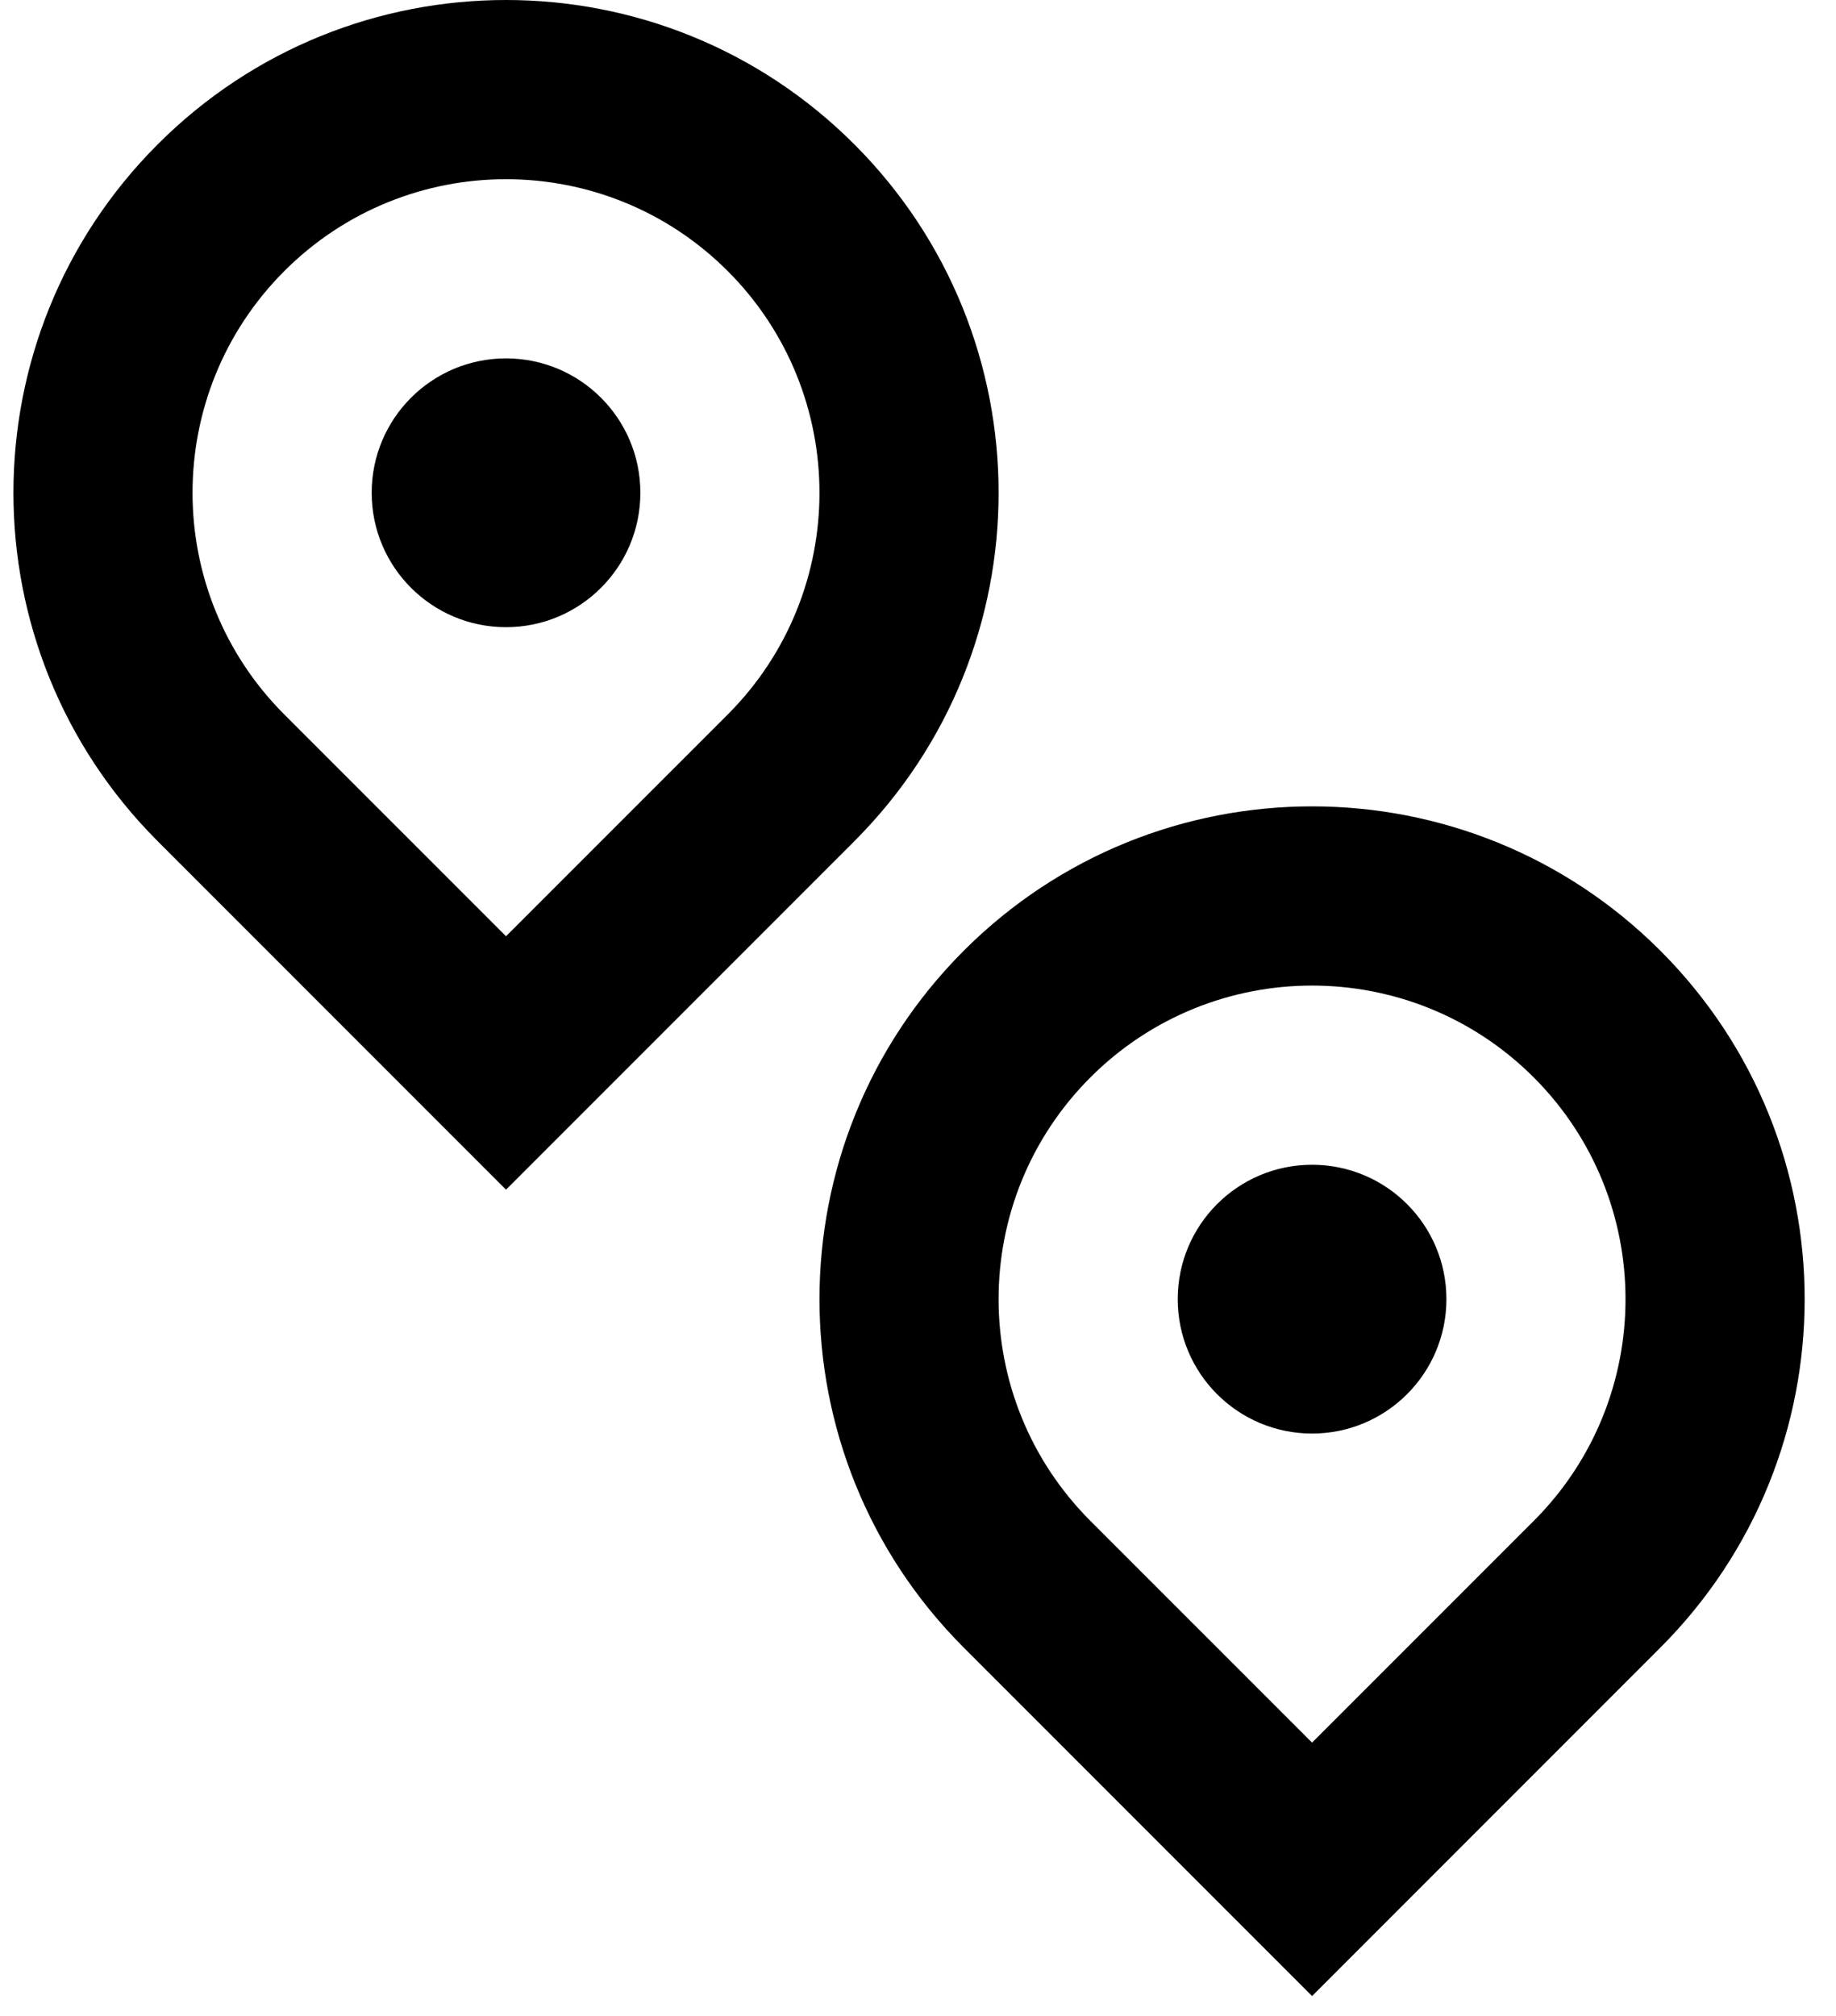 <svg width="41" height="45" viewBox="0 0 41 45" fill="none" xmlns="http://www.w3.org/2000/svg">
<path d="M16.25 15.95C18.983 13.216 18.983 8.784 16.25 6.05C13.516 3.317 9.084 3.317 6.35 6.05C3.616 8.784 3.616 13.216 6.35 15.95L11.3 20.899L16.25 15.95ZM11.3 26.556L3.522 18.778C-0.774 14.482 -0.774 7.518 3.522 3.222C7.817 -1.074 14.782 -1.074 19.078 3.222C23.374 7.518 23.374 14.482 19.078 18.778L11.3 26.556ZM11.3 14C9.643 14 8.3 12.657 8.3 11C8.3 9.343 9.643 8 11.3 8C12.957 8 14.3 9.343 14.3 11C14.3 12.657 12.957 14 11.3 14ZM29.3 38.899L34.25 33.95C36.983 31.216 36.983 26.784 34.25 24.05C31.516 21.317 27.084 21.317 24.35 24.05C21.616 26.784 21.616 31.216 24.35 33.95L29.3 38.899ZM37.078 36.778L29.3 44.556L21.522 36.778C17.226 32.482 17.226 25.518 21.522 21.222C25.817 16.926 32.782 16.926 37.078 21.222C41.374 25.518 41.374 32.482 37.078 36.778ZM29.3 32C27.643 32 26.3 30.657 26.3 29C26.3 27.343 27.643 26 29.3 26C30.957 26 32.3 27.343 32.3 29C32.3 30.657 30.957 32 29.3 32Z" fill="black"/>
</svg>

